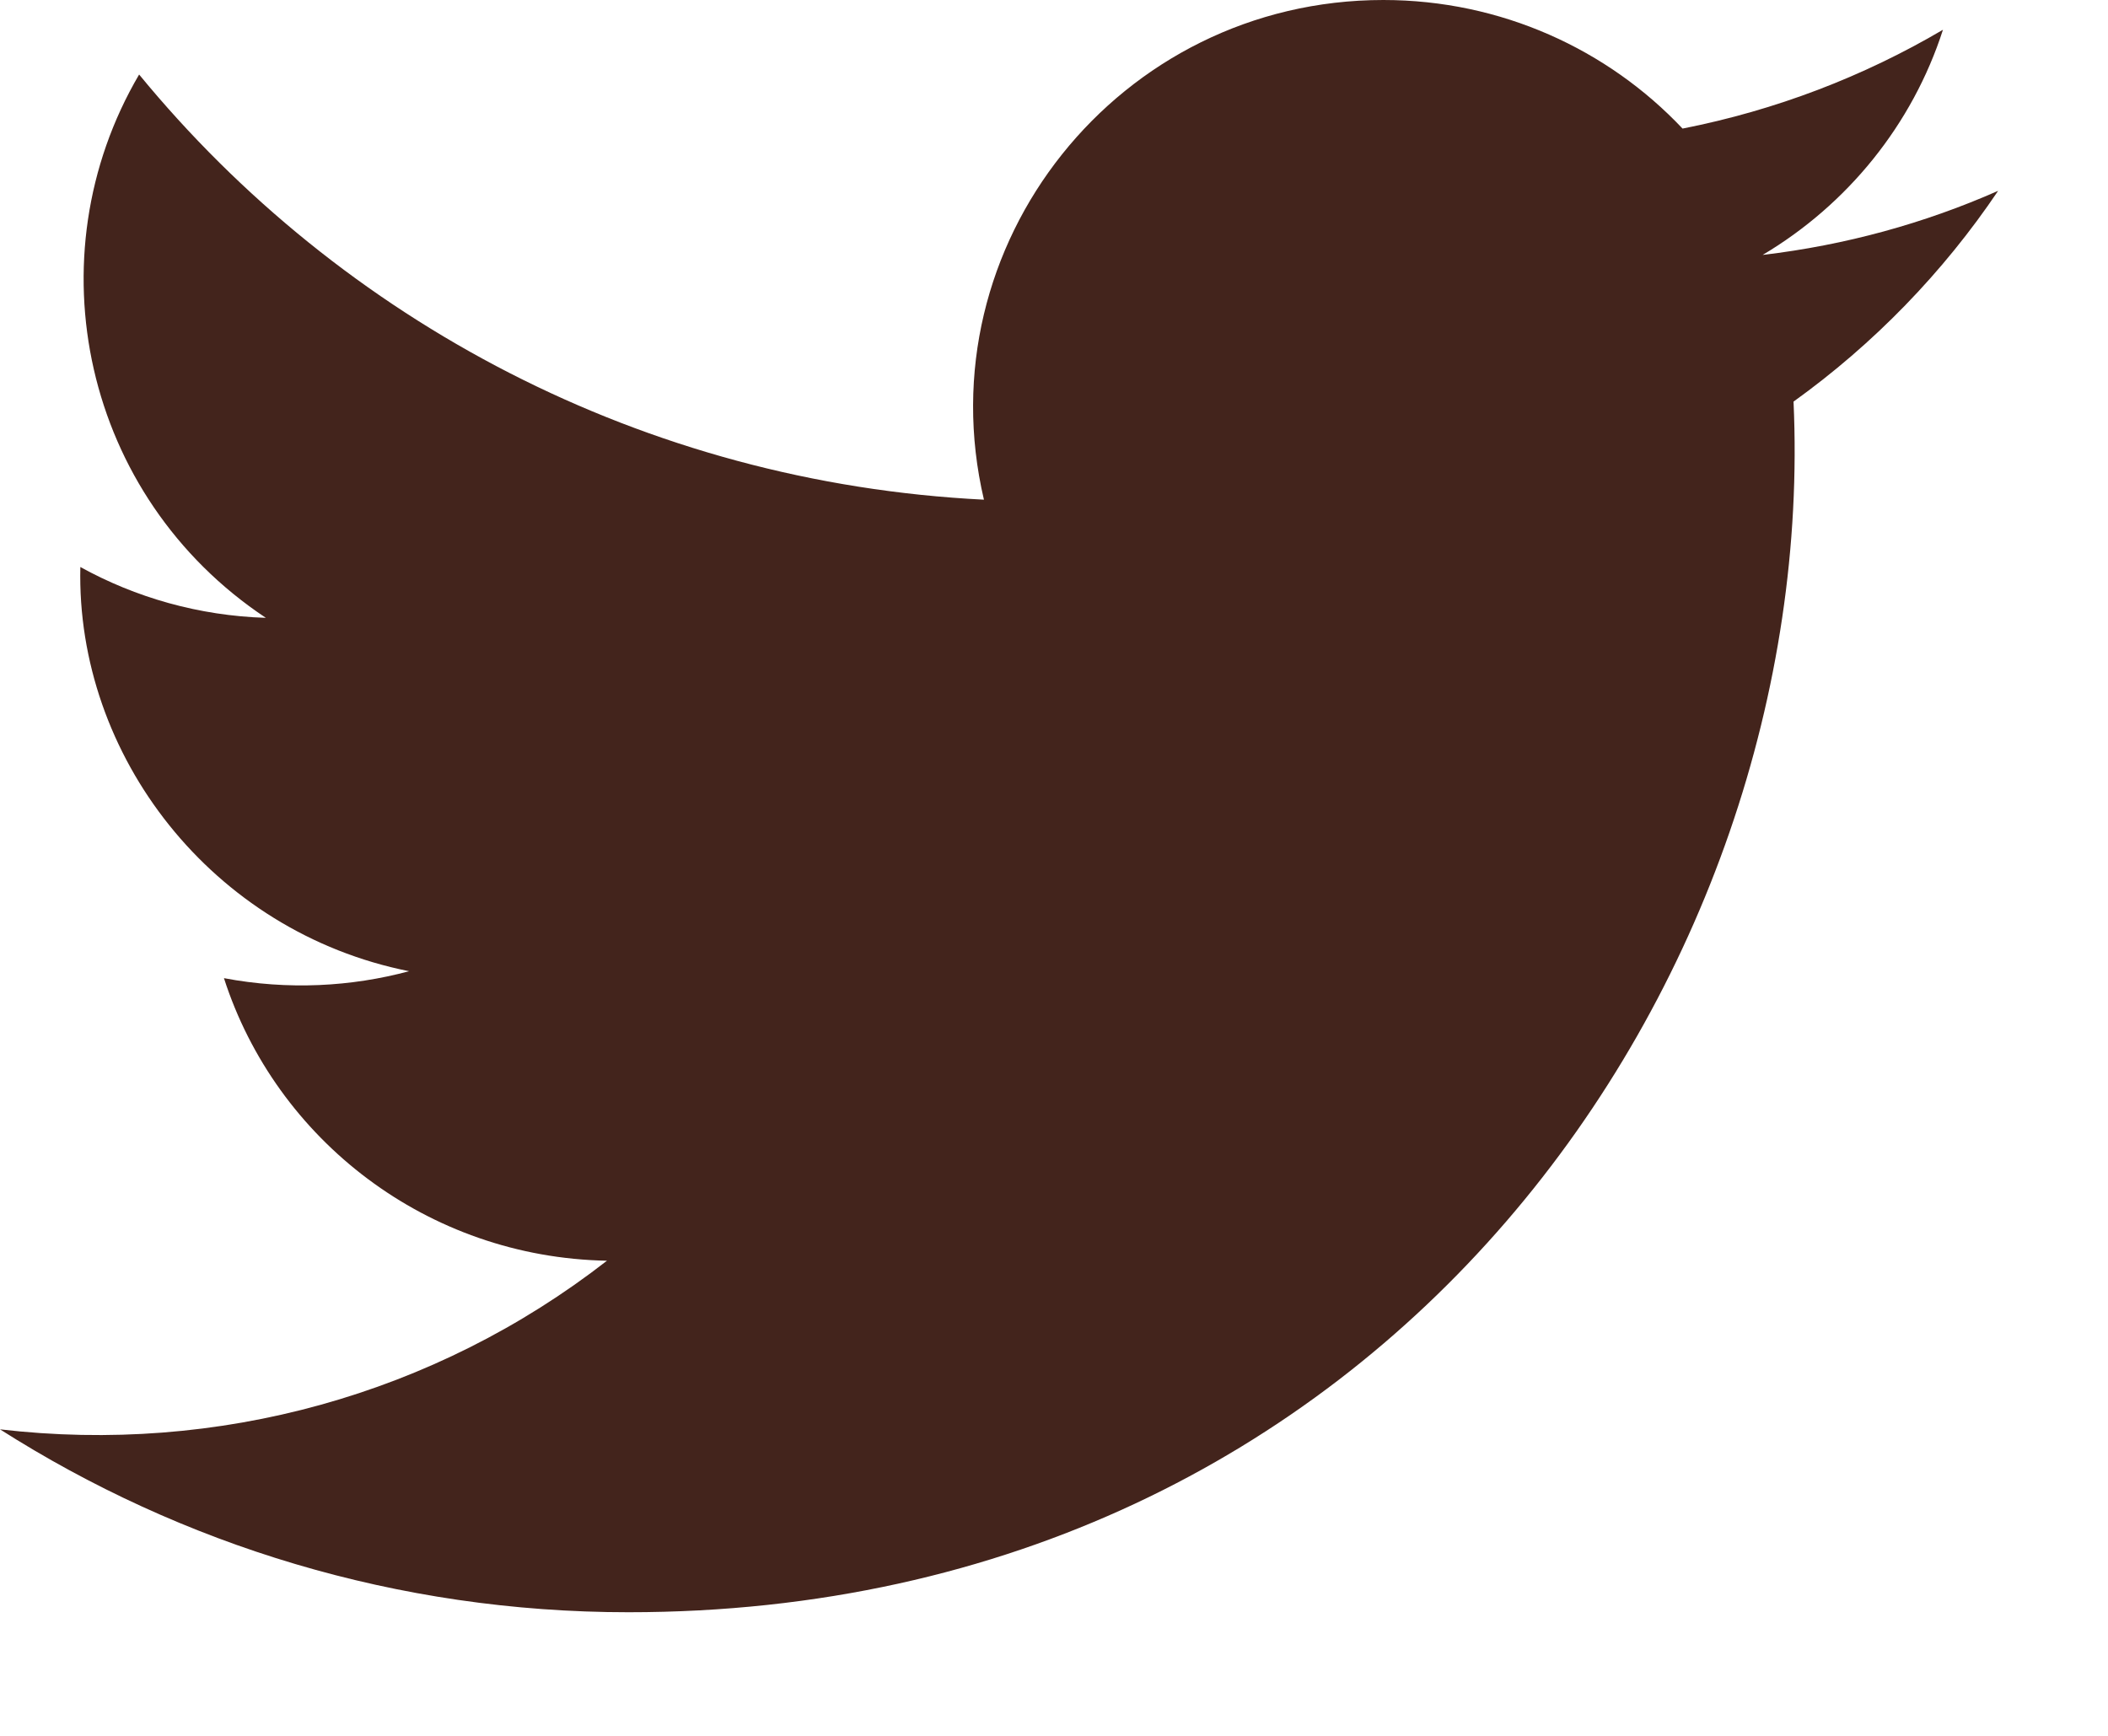 <svg width="17" height="14" viewBox="0 0 17 14" fill="none" xmlns="http://www.w3.org/2000/svg">
<path d="M16.114 1.539C15.521 1.801 14.884 1.977 14.215 2.056C14.898 1.65 15.422 1.007 15.669 0.24C15.03 0.616 14.322 0.889 13.569 1.037C12.967 0.399 12.107 0 11.156 0C9.022 0 7.453 1.977 7.935 4.03C5.189 3.893 2.753 2.587 1.122 0.601C0.256 2.076 0.673 4.006 2.144 4.983C1.603 4.966 1.093 4.819 0.648 4.573C0.612 6.093 1.709 7.516 3.299 7.833C2.834 7.958 2.324 7.987 1.806 7.889C2.226 9.193 3.447 10.141 4.895 10.168C3.505 11.25 1.754 11.733 0 11.528C1.463 12.459 3.201 13.003 5.068 13.003C11.206 13.003 14.674 7.855 14.464 3.239C15.11 2.775 15.671 2.197 16.114 1.539Z" fill="#43241C"/>
</svg>
